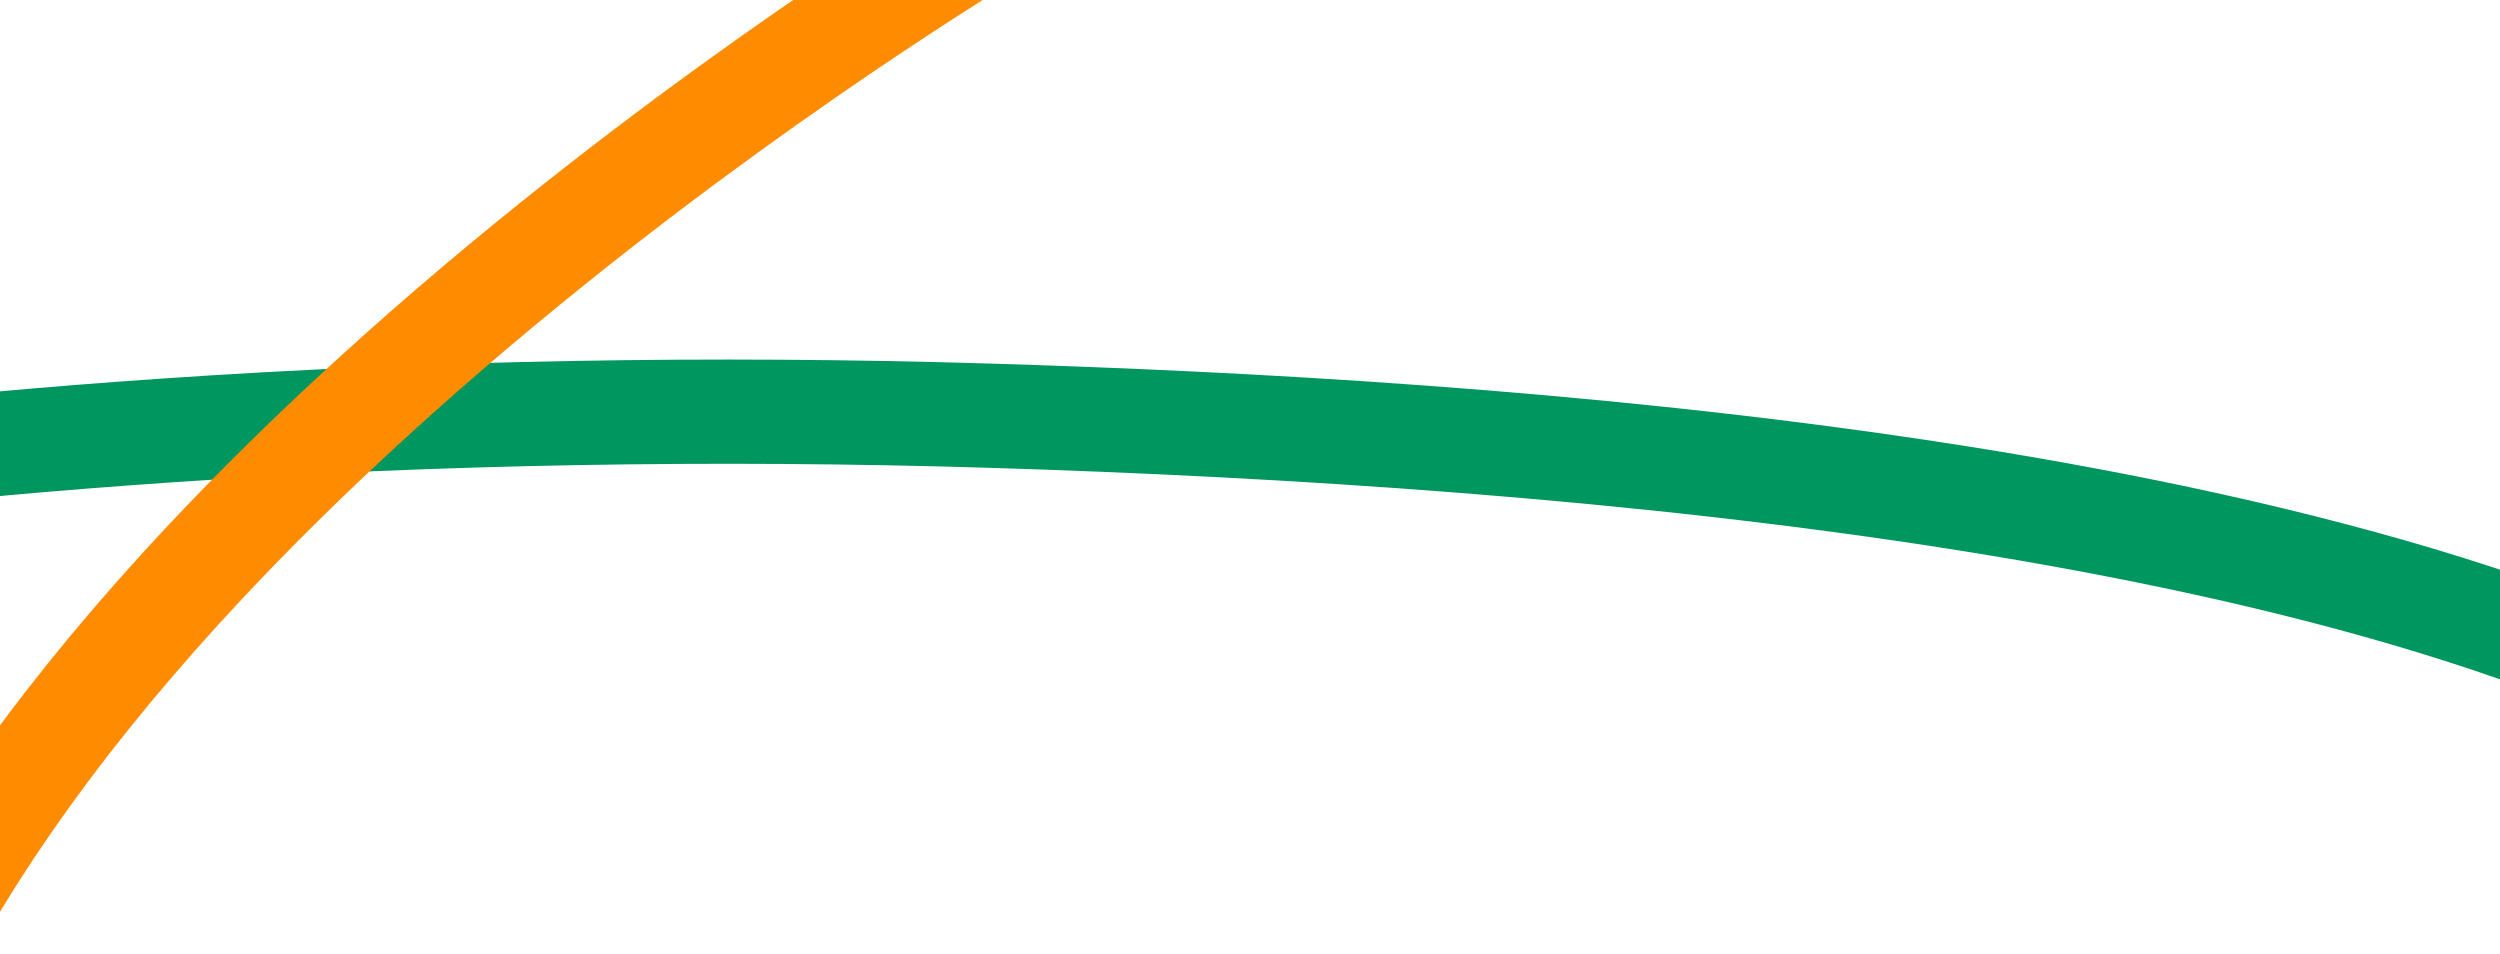 <svg width="1919" height="732" viewBox="0 0 1919 732" fill="none" xmlns="http://www.w3.org/2000/svg">
<g clip-path="url(#clip0_2028_4730)">
<g clip-path="url(#clip1_2028_4730)">
<path d="M2419.95 862.16C2396.44 774.01 2335.27 659.57 2180.29 557.66C1839.51 333.57 1139.69 290.65 760.58 279.09C545.74 272.54 331.67 276.41 124.3 290.59C-229.48 314.78 -438.28 359.99 -447 361.91L-429.86 440.05C-427.77 439.59 -216.71 393.98 131.75 370.27C336.32 356.35 547.52 352.59 759.5 359.1C1207.55 372.85 1833.62 425.44 2136.34 624.51C2278.21 717.81 2325.29 817.7 2342.65 882.79C2378.68 1017.86 2330.96 1264.38 2079.33 1293.08C1952 1307.6 1810.06 1271.55 1742.18 1251.24L1744.77 1218.87C1745.24 1213.05 1741.1 1207.86 1735.32 1207.03L1725.32 1205.58C1719.84 1204.79 1714.62 1208.16 1713.09 1213.47L1706.47 1236.45L1648.85 1211.31C1645.23 1209.95 1641.15 1211.32 1639.09 1214.59L1632.38 1225.21C1629.85 1229.22 1631.26 1234.53 1635.44 1236.76L1659.47 1249.55L1624.34 1246.1C1619.12 1245.59 1614.48 1249.4 1613.97 1254.61L1613.1 1263.5C1612.59 1268.72 1616.4 1273.36 1621.61 1273.87L1653.14 1276.97L1623.11 1294.81C1619.02 1297.24 1617.68 1302.52 1620.1 1306.61L1625.56 1315.8C1627.99 1319.89 1633.27 1321.23 1637.36 1318.81L1656.71 1307.32C1657.91 1307.76 1659.23 1308.24 1660.67 1308.76L1652.34 1329.1C1650.7 1333.11 1652.62 1337.7 1656.63 1339.34L1667.93 1343.97C1671.94 1345.61 1676.53 1343.69 1678.17 1339.68L1687.1 1317.86C1882.42 1382.19 2023.51 1379.86 2087.55 1372.65C2383.22 1339.38 2470.74 1052.6 2419.94 862.16H2419.95Z" fill="#00965F"/>
</g>
<g clip-path="url(#clip2_2028_4730)">
<path d="M1069.67 1368.93L1035.52 1361.75H1035.51L1064.33 1348.63C1069.1 1346.46 1071.21 1340.84 1069.04 1336.07L1065.34 1327.94C1063.17 1323.17 1057.55 1321.06 1052.78 1323.23L1020.65 1337.84L1039.26 1317.98C1042.5 1314.52 1042.12 1309.03 1038.43 1306.06L1028.65 1298.17C1025.64 1295.74 1021.34 1295.76 1018.35 1298.22L972.18 1340.39L958.52 1320.82C955.27 1316.17 949.02 1314.61 943.97 1317.19L934.97 1321.79C929.63 1324.52 927.31 1330.97 929.69 1336.48L943.32 1367.97C907.8 1398.44 855.34 1439.61 791.81 1477.98C722.05 1520.11 652.75 1550.68 585.85 1568.84C504 1591.06 425.51 1594.61 352.56 1579.39C268.17 1561.79 186.23 1524.78 115.61 1472.36C43.2 1418.61 -15.39 1349.87 -53.81 1273.57C-88.85 1203.98 -107.08 1129.26 -107.97 1051.5C-108.95 966.22 -88.93 878.49 -48.46 790.76C-2.59 691.32 69.99 586.7 167.27 479.8C245.95 393.34 340.73 305.38 448.98 218.36C634.16 69.5 796.41 -25.99 798.02 -26.93L757.63 -96C750.85 -92.03 589.48 2.87 399.83 155.22C288.17 244.91 190.18 335.82 108.58 425.43C5.55 538.56 -71.72 650.19 -121.09 757.23C-166.58 855.83 -189.08 955.14 -187.96 1052.39C-186.92 1142.44 -165.83 1228.95 -125.26 1309.52C-81.25 1396.91 -14.45 1475.42 67.93 1536.57C147.79 1595.85 240.57 1637.73 336.23 1657.68C371.27 1664.99 407.24 1668.64 444 1668.64C497.21 1668.64 552.04 1660.99 607.96 1645.71C682.25 1625.41 758.62 1591.65 834.95 1545.37C915.99 1496.23 979.26 1443.81 1015.96 1410.74L1032.03 1429.17C1034.88 1432.44 1039.84 1432.78 1043.11 1429.93L1052.31 1421.9C1055.58 1419.05 1055.92 1414.09 1053.07 1410.82L1036.45 1391.76C1036.83 1391.4 1037.2 1391.04 1037.56 1390.7L1063.93 1396.25C1068.58 1397.23 1073.15 1394.25 1074.13 1389.6L1076.33 1379.14C1077.31 1374.49 1074.33 1369.92 1069.68 1368.94L1069.67 1368.93Z" fill="#FF8C00"/>
</g>
</g>
<defs>
<clipPath id="clip0_2028_4730">
<rect width="1920" height="732" fill="white"/>
</clipPath>
<clipPath id="clip1_2028_4730">
<rect width="2880.54" height="1100.21" fill="white" transform="translate(-447 276)"/>
</clipPath>
<clipPath id="clip2_2028_4730">
<rect width="1264.51" height="1764.64" fill="white" transform="translate(-188 -96)"/>
</clipPath>
</defs>
</svg>
